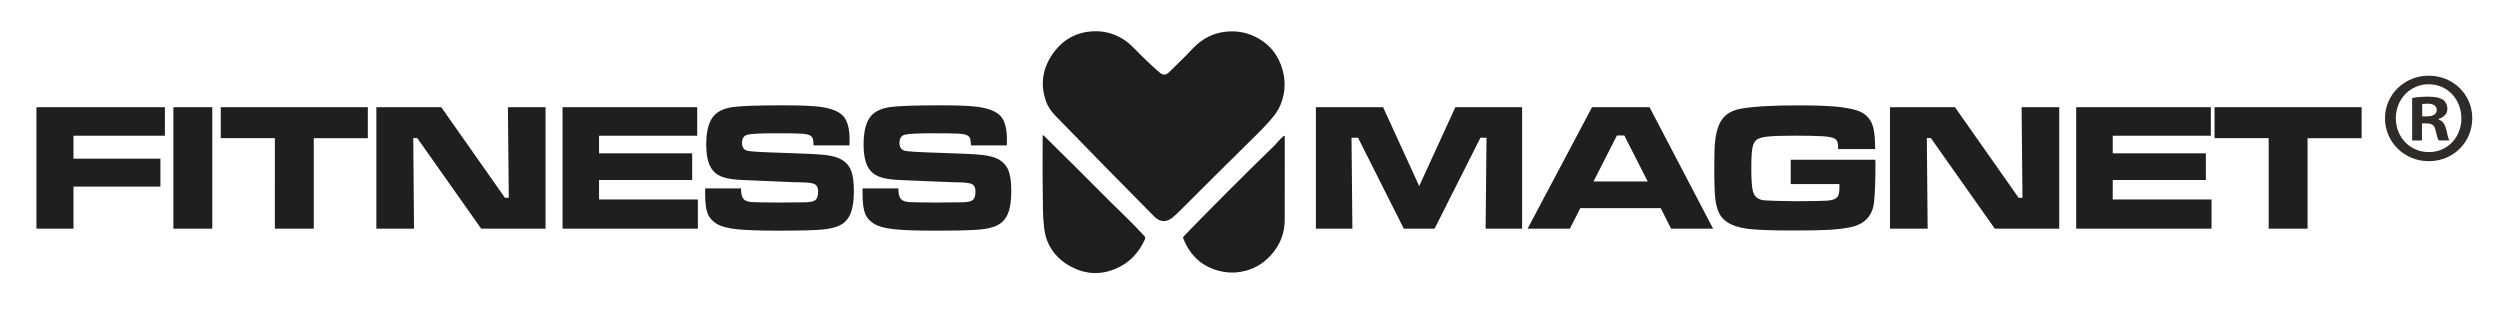 <?xml version="1.0" encoding="utf-8"?>
<!-- Generator: Adobe Illustrator 27.0.0, SVG Export Plug-In . SVG Version: 6.00 Build 0)  -->
<svg version="1.1" id="Ebene_1" xmlns="http://www.w3.org/2000/svg" xmlns:xlink="http://www.w3.org/1999/xlink" x="0px" y="0px"
	 viewBox="0 0 456.93 59.19" style="enable-background:new 0 0 456.93 59.19;" xml:space="preserve">
<style type="text/css">
	.st0{display:none;}
	.st1{display:inline;fill:#1E1E20;stroke:#1E1E20;stroke-miterlimit:10;}
	.st2{fill-rule:evenodd;clip-rule:evenodd;fill:#1F1F20;}
	.st3{fill:#2E2B28;}
	.st4{fill:#1E1E20;}
</style>
<g class="st0">
	<path class="st1" d="M11.34,18.75v10.16h14.17c0.55,0,1.02,0.19,1.4,0.57c0.38,0.38,0.58,0.85,0.58,1.4s-0.19,1.01-0.58,1.38
		c-0.38,0.37-0.85,0.55-1.4,0.55H11.34V45.1c0,0.58-0.21,1.07-0.62,1.47c-0.41,0.4-0.91,0.6-1.5,0.6s-1.07-0.2-1.47-0.6
		c-0.4-0.4-0.6-0.89-0.6-1.47V16.96c0-0.58,0.2-1.08,0.6-1.49c0.4-0.41,0.89-0.62,1.47-0.62h17.89c0.55,0,1.02,0.19,1.4,0.57
		c0.38,0.38,0.57,0.85,0.57,1.4s-0.19,1.01-0.57,1.38c-0.38,0.37-0.85,0.55-1.4,0.55H11.34z"/>
	<path class="st1" d="M36.28,14.61c0.58,0,1.08,0.21,1.5,0.62c0.41,0.41,0.62,0.91,0.62,1.49V45.1c0,0.58-0.21,1.07-0.62,1.47
		c-0.41,0.4-0.91,0.6-1.5,0.6s-1.07-0.2-1.47-0.6c-0.4-0.4-0.6-0.89-0.6-1.47V16.73c0-0.58,0.2-1.08,0.6-1.49
		C35.21,14.82,35.7,14.61,36.28,14.61z"/>
	<path class="st1" d="M69.74,15.42c0.38,0.38,0.57,0.85,0.57,1.4s-0.19,1.01-0.57,1.38c-0.38,0.37-0.85,0.55-1.4,0.55H59V45.1
		c0,0.58-0.21,1.07-0.62,1.47c-0.41,0.4-0.91,0.6-1.49,0.6c-0.58,0-1.07-0.2-1.47-0.6c-0.4-0.4-0.6-0.89-0.6-1.47V18.75h-9.38
		c-0.55,0-1.01-0.18-1.38-0.55c-0.37-0.37-0.55-0.83-0.55-1.38s0.18-1.02,0.55-1.4c0.37-0.38,0.83-0.57,1.38-0.57h22.9
		C68.89,14.84,69.35,15.03,69.74,15.42z"/>
	<path class="st1" d="M101.31,14.61c0.58,0,1.08,0.21,1.49,0.62c0.41,0.41,0.62,0.91,0.62,1.49v27.46c0,0.83-0.3,1.53-0.9,2.12
		c-0.6,0.58-1.31,0.87-2.14,0.87h-0.55c-1.01,0-1.82-0.41-2.44-1.24L79.6,20.22V45.1c0,0.58-0.21,1.07-0.62,1.47
		c-0.41,0.4-0.91,0.6-1.5,0.6s-1.07-0.2-1.47-0.6c-0.4-0.4-0.6-0.89-0.6-1.47V17.65c0-0.83,0.29-1.54,0.87-2.14
		c0.58-0.6,1.29-0.9,2.12-0.9H79c0.95,0,1.79,0.46,2.53,1.38l17.71,25.57V16.73c0-0.58,0.2-1.08,0.6-1.49
		C100.24,14.82,100.73,14.61,101.31,14.61z"/>
	<path class="st1" d="M131.26,43.61c0.38,0.38,0.57,0.85,0.57,1.4s-0.19,1.01-0.57,1.38c-0.38,0.37-0.85,0.55-1.4,0.55h-18.44
		c-0.58,0-1.07-0.2-1.47-0.6c-0.4-0.4-0.6-0.89-0.6-1.47V16.96c0-0.58,0.2-1.08,0.6-1.49c0.4-0.41,0.89-0.62,1.47-0.62h18.44
		c0.55,0,1.02,0.19,1.4,0.57c0.38,0.38,0.57,0.85,0.57,1.4s-0.19,1.01-0.57,1.38c-0.38,0.37-0.85,0.55-1.4,0.55h-16.33v10.16h14.67
		c0.55,0,1.02,0.19,1.4,0.57c0.38,0.38,0.58,0.85,0.58,1.4s-0.19,1.01-0.58,1.38c-0.38,0.37-0.85,0.55-1.4,0.55h-14.67v10.21h16.33
		C130.41,43.03,130.88,43.22,131.26,43.61z"/>
	<path class="st1" d="M148.39,43.45c5.37,0,8.05-1.76,8.05-5.29c0-1.47-1.03-2.65-3.08-3.54c-0.89-0.37-1.92-0.7-3.1-0.99
		c-1.18-0.29-2.38-0.6-3.59-0.94c-1.21-0.34-2.41-0.72-3.59-1.15c-1.18-0.43-2.23-0.98-3.15-1.66c-2.02-1.53-3.04-3.56-3.04-6.07
		c0-2.7,1.01-4.9,3.04-6.62c2.21-1.87,5.17-2.81,8.88-2.81c3.34,0,6.39,0.51,9.15,1.52c0.86,0.31,1.29,0.92,1.29,1.84
		c0,0.46-0.16,0.9-0.48,1.31c-0.32,0.41-0.67,0.62-1.06,0.62c-0.38,0-0.91-0.12-1.59-0.37c-1.99-0.71-4.28-1.06-6.85-1.06
		c-2.36,0-4.31,0.44-5.84,1.33c-1.56,0.92-2.35,2.22-2.35,3.91c0,1.75,1.01,3.07,3.04,3.96c0.92,0.43,1.96,0.78,3.13,1.06
		c1.16,0.28,2.36,0.57,3.59,0.87c1.23,0.31,2.42,0.67,3.59,1.08c1.16,0.41,2.21,0.96,3.13,1.63c2.02,1.47,3.04,3.59,3.04,6.35
		c0,2.64-1.06,4.78-3.17,6.44c-2.18,1.69-5.04,2.53-8.6,2.53c-3.89,0-7.54-0.74-10.95-2.21c-0.34-0.15-0.64-0.4-0.9-0.74
		c-0.26-0.34-0.39-0.74-0.39-1.22c0-0.48,0.17-0.9,0.51-1.29c0.34-0.38,0.73-0.58,1.17-0.58c0.44,0,1,0.15,1.66,0.44
		c0.66,0.29,1.74,0.64,3.24,1.03C144.65,43.25,146.4,43.45,148.39,43.45z"/>
	<path class="st1" d="M177.72,43.45c5.37,0,8.05-1.76,8.05-5.29c0-1.47-1.03-2.65-3.08-3.54c-0.89-0.37-1.92-0.7-3.1-0.99
		c-1.18-0.29-2.38-0.6-3.59-0.94c-1.21-0.34-2.41-0.72-3.59-1.15c-1.18-0.43-2.23-0.98-3.15-1.66c-2.02-1.53-3.04-3.56-3.04-6.07
		c0-2.7,1.01-4.9,3.04-6.62c2.21-1.87,5.17-2.81,8.88-2.81c3.34,0,6.39,0.51,9.15,1.52c0.86,0.31,1.29,0.92,1.29,1.84
		c0,0.46-0.16,0.9-0.48,1.31c-0.32,0.41-0.67,0.62-1.06,0.62c-0.38,0-0.91-0.12-1.59-0.37c-1.99-0.71-4.28-1.06-6.85-1.06
		c-2.36,0-4.31,0.44-5.84,1.33c-1.56,0.92-2.35,2.22-2.35,3.91c0,1.75,1.01,3.07,3.04,3.96c0.92,0.43,1.96,0.78,3.13,1.06
		c1.16,0.28,2.36,0.57,3.59,0.87c1.23,0.31,2.42,0.67,3.59,1.08c1.16,0.41,2.21,0.96,3.13,1.63c2.02,1.47,3.04,3.59,3.04,6.35
		c0,2.64-1.06,4.78-3.17,6.44c-2.18,1.69-5.04,2.53-8.6,2.53c-3.89,0-7.54-0.74-10.95-2.21c-0.34-0.15-0.64-0.4-0.9-0.74
		c-0.26-0.34-0.39-0.74-0.39-1.22c0-0.48,0.17-0.9,0.51-1.29c0.34-0.38,0.73-0.58,1.17-0.58c0.44,0,1,0.15,1.66,0.44
		c0.66,0.29,1.74,0.64,3.24,1.03C173.98,43.25,175.73,43.45,177.72,43.45z"/>
</g>
<g class="st0">
	<path class="st1" d="M286.57,14.85c0.58,0.6,0.87,1.31,0.87,2.14v27.46c0,0.58-0.2,1.07-0.6,1.47c-0.4,0.4-0.89,0.6-1.47,0.6
		c-0.58,0-1.08-0.2-1.5-0.6c-0.41-0.4-0.62-0.89-0.62-1.47V18.32l-10.62,26.26c-0.25,0.58-0.63,1.05-1.15,1.4s-1.12,0.53-1.79,0.53
		c-0.67,0-1.27-0.18-1.79-0.53s-0.9-0.82-1.15-1.4l-10.62-26.26v26.12c0,0.58-0.21,1.07-0.62,1.47c-0.41,0.4-0.91,0.6-1.5,0.6
		c-0.58,0-1.07-0.2-1.47-0.6c-0.4-0.4-0.6-0.89-0.6-1.47V16.99c0-0.83,0.29-1.54,0.87-2.14c0.58-0.6,1.29-0.9,2.12-0.9h1.52
		c0.61,0,1.17,0.18,1.68,0.55c0.51,0.37,0.88,0.83,1.13,1.38l10.44,26.03l10.44-26.03c0.25-0.55,0.62-1.01,1.13-1.38
		c0.51-0.37,1.06-0.55,1.68-0.55h1.52C285.29,13.95,285.99,14.25,286.57,14.85z"/>
	<path class="st1" d="M323.08,43.52c0.15,0.37,0.23,0.76,0.23,1.17c0,0.41-0.18,0.82-0.55,1.22c-0.37,0.4-0.95,0.6-1.75,0.6
		s-1.38-0.43-1.75-1.29l-2.99-7.17h-15.64l-2.99,7.17c-0.37,0.86-0.95,1.29-1.75,1.29s-1.38-0.2-1.75-0.6
		c-0.37-0.4-0.55-0.81-0.55-1.22c0-0.41,0.08-0.81,0.23-1.17l11.73-27.69c0.55-1.26,1.44-1.89,2.67-1.89h0.46
		c1.23,0,2.12,0.63,2.67,1.89L323.08,43.52z M314.66,34.23l-6.21-14.95l-6.21,14.95H314.66z"/>
	<path class="st1" d="M341.19,42.79c2.88,0,5.56-0.67,8.05-2.02v-8.32h-7.59c-0.52,0-0.97-0.18-1.33-0.55
		c-0.37-0.37-0.55-0.81-0.55-1.33c0-0.52,0.18-0.97,0.55-1.33c0.37-0.37,0.81-0.55,1.33-0.55h9.06c0.61,0,1.13,0.21,1.56,0.64
		c0.43,0.43,0.64,0.95,0.64,1.56v10.44c0,0.64-0.16,1.22-0.48,1.72s-0.74,0.88-1.26,1.13c-3.43,1.72-6.94,2.58-10.53,2.58
		c-4.81,0-8.71-1.53-11.68-4.6c-2.97-3.1-4.46-7.05-4.46-11.87c0-4.88,1.55-8.89,4.64-12.05c2.97-3,6.76-4.51,11.36-4.51
		c2.61,0,4.81,0.32,6.6,0.97c1.79,0.64,3.41,1.43,4.85,2.35c0.61,0.34,0.92,0.82,0.92,1.45c0,0.63-0.17,1.13-0.51,1.52
		c-0.34,0.38-0.74,0.58-1.22,0.58s-0.87-0.08-1.17-0.23c-2.97-1.72-5.98-2.58-9.01-2.58c-3.56,0-6.47,1.07-8.74,3.22
		c-2.36,2.27-3.54,5.37-3.54,9.29c0,3.62,1.1,6.59,3.31,8.92C334.26,41.59,337.32,42.79,341.19,42.79z"/>
	<path class="st1" d="M384.53,13.95c0.58,0,1.08,0.21,1.5,0.62c0.41,0.41,0.62,0.91,0.62,1.49v27.46c0,0.83-0.3,1.53-0.9,2.12
		c-0.6,0.58-1.31,0.87-2.14,0.87h-0.55c-1.01,0-1.82-0.41-2.44-1.24l-17.8-25.71v24.88c0,0.58-0.21,1.07-0.62,1.47
		c-0.41,0.4-0.91,0.6-1.5,0.6c-0.58,0-1.07-0.2-1.47-0.6c-0.4-0.4-0.6-0.89-0.6-1.47V16.99c0-0.83,0.29-1.54,0.87-2.14
		c0.58-0.6,1.29-0.9,2.12-0.9h0.6c0.95,0,1.79,0.46,2.53,1.38l17.71,25.57V16.07c0-0.58,0.2-1.08,0.6-1.49
		C383.46,14.16,383.95,13.95,384.53,13.95z"/>
	<path class="st1" d="M414.48,42.95c0.38,0.38,0.58,0.85,0.58,1.4s-0.19,1.01-0.58,1.38c-0.38,0.37-0.85,0.55-1.4,0.55h-18.44
		c-0.58,0-1.07-0.2-1.47-0.6c-0.4-0.4-0.6-0.89-0.6-1.47V16.3c0-0.58,0.2-1.08,0.6-1.49c0.4-0.41,0.89-0.62,1.47-0.62h18.44
		c0.55,0,1.02,0.19,1.4,0.57c0.38,0.38,0.58,0.85,0.58,1.4c0,0.55-0.19,1.01-0.58,1.38c-0.38,0.37-0.85,0.55-1.4,0.55h-16.33v10.16
		h14.67c0.55,0,1.02,0.19,1.4,0.57c0.38,0.38,0.58,0.85,0.58,1.4s-0.19,1.01-0.58,1.38c-0.38,0.37-0.85,0.55-1.4,0.55h-14.67v10.21
		h16.33C413.63,42.37,414.1,42.57,414.48,42.95z"/>
	<path class="st1" d="M446.33,14.64c0.38,0.38,0.58,0.85,0.58,1.4c0,0.55-0.19,1.01-0.58,1.38c-0.38,0.37-0.85,0.55-1.4,0.55h-9.34
		v26.35c0,0.58-0.21,1.07-0.62,1.47c-0.41,0.4-0.91,0.6-1.49,0.6c-0.58,0-1.07-0.2-1.47-0.6c-0.4-0.4-0.6-0.89-0.6-1.47V17.98h-9.38
		c-0.55,0-1.01-0.18-1.38-0.55c-0.37-0.37-0.55-0.83-0.55-1.38c0-0.55,0.18-1.02,0.55-1.4c0.37-0.38,0.83-0.57,1.38-0.57h22.9
		C445.48,14.07,445.95,14.26,446.33,14.64z"/>
</g>
<g>
	<path class="st2" d="M157.65,34.44h6.55c-0.01,1.09,0.21,1.8,0.67,2.12c0.33,0.21,0.75,0.33,1.26,0.37
		c0.52,0.04,2.15,0.07,4.88,0.09c2.86-0.01,4.58-0.03,5.16-0.05c0.58-0.03,1.03-0.11,1.37-0.26c0.5-0.21,0.75-0.76,0.75-1.68
		c0-0.66-0.18-1.1-0.53-1.32c-0.35-0.22-1.07-0.34-2.15-0.37c-0.84,0-2.61-0.07-5.31-0.19c-2.77-0.13-4.57-0.21-5.41-0.23
		c-1.63-0.05-2.88-0.21-3.75-0.47c-0.87-0.25-1.56-0.67-2.04-1.24c-0.84-0.96-1.26-2.55-1.26-4.79c0-2.51,0.48-4.27,1.43-5.3
		c0.73-0.8,1.84-1.32,3.35-1.54c1.51-0.22,4.58-0.33,9.2-0.33c3.27,0,5.56,0.09,6.88,0.28c2.04,0.28,3.44,0.85,4.2,1.7
		c0.76,0.86,1.14,2.29,1.14,4.31c0,0.19-0.01,0.53-0.02,1.04h-6.56c-0.02-0.62-0.07-1.04-0.16-1.27c-0.08-0.23-0.24-0.41-0.48-0.55
		c-0.29-0.17-0.81-0.28-1.54-0.33c-0.74-0.05-2.3-0.07-4.69-0.07c-2.88,0-4.63,0.09-5.25,0.27c-0.63,0.18-0.94,0.68-0.94,1.49
		c0,0.78,0.32,1.26,0.94,1.43c0.52,0.15,2.91,0.28,7.18,0.41c3.59,0.11,5.99,0.23,7.2,0.38c1.21,0.15,2.17,0.43,2.89,0.84
		c0.81,0.49,1.39,1.16,1.72,2.01c0.34,0.85,0.5,2.08,0.5,3.67c0,2.1-0.28,3.66-0.84,4.67c-0.42,0.75-1.01,1.31-1.77,1.68
		c-0.76,0.37-1.82,0.62-3.18,0.75c-1.47,0.13-4.19,0.2-8.18,0.2c-3.35,0-5.81-0.09-7.4-0.26c-1.6-0.17-2.8-0.48-3.6-0.93
		c-0.83-0.48-1.41-1.11-1.73-1.89c-0.31-0.78-0.48-1.97-0.48-3.57V34.44L157.65,34.44z M128.89,34.44h6.55
		c-0.01,1.09,0.21,1.8,0.67,2.12c0.33,0.21,0.75,0.33,1.26,0.37c0.52,0.04,2.14,0.07,4.88,0.09c2.86-0.01,4.58-0.03,5.16-0.05
		c0.58-0.03,1.03-0.11,1.37-0.26c0.5-0.21,0.75-0.76,0.75-1.68c0-0.66-0.18-1.1-0.53-1.32c-0.36-0.22-1.07-0.34-2.16-0.37
		c-0.84,0-2.6-0.07-5.3-0.19c-2.77-0.13-4.57-0.21-5.41-0.23c-1.63-0.05-2.88-0.21-3.75-0.47c-0.87-0.25-1.56-0.67-2.04-1.24
		c-0.84-0.96-1.26-2.55-1.26-4.79c0-2.51,0.48-4.27,1.43-5.3c0.73-0.8,1.84-1.32,3.35-1.54c1.51-0.22,4.58-0.33,9.2-0.33
		c3.27,0,5.56,0.09,6.88,0.28c2.04,0.28,3.44,0.85,4.2,1.7c0.76,0.86,1.14,2.29,1.14,4.31c0,0.19,0,0.53-0.02,1.04h-6.56
		c-0.02-0.62-0.07-1.04-0.16-1.27c-0.08-0.23-0.24-0.41-0.48-0.55c-0.29-0.17-0.81-0.28-1.55-0.33c-0.74-0.05-2.3-0.07-4.69-0.07
		c-2.88,0-4.63,0.09-5.25,0.27c-0.63,0.18-0.95,0.68-0.95,1.49c0,0.78,0.32,1.26,0.95,1.43c0.52,0.15,2.91,0.28,7.18,0.41
		c3.59,0.11,5.99,0.23,7.2,0.38c1.21,0.15,2.17,0.43,2.89,0.84c0.81,0.49,1.39,1.16,1.72,2.01c0.34,0.85,0.5,2.08,0.5,3.67
		c0,2.1-0.28,3.66-0.84,4.67c-0.42,0.75-1.01,1.31-1.76,1.68c-0.76,0.37-1.82,0.62-3.19,0.75c-1.47,0.13-4.19,0.2-8.18,0.2
		c-3.34,0-5.81-0.09-7.4-0.26c-1.59-0.17-2.79-0.48-3.6-0.93c-0.83-0.48-1.41-1.11-1.73-1.89c-0.32-0.78-0.48-1.97-0.48-3.57V34.44
		L128.89,34.44z M102.82,19.59h24.61v5.22h-17.94v3.21h17.02v4.88h-17.02v3.56h18.06v5.34h-24.73V19.59L102.82,19.59z M68.79,19.59
		h11.86l11.64,16.56h0.7l-0.16-16.56h6.88V41.8H87.95L76.26,25.23h-0.73l0.14,16.56h-6.88V19.59L68.79,19.59z M40.35,19.59h26.88
		v5.67h-9.88V41.8h-7.11V25.25h-9.89V19.59L40.35,19.59z M31.69,19.59h7.11V41.8h-7.11V19.59L31.69,19.59z M6.66,19.59h23.48v5.22
		H13.43V29h15.89v5.11H13.43v7.68H6.66V19.59L6.66,19.59z"/>
	<path class="st2" d="M240.52,19.59h12.27l6.6,14.42L266,19.59h12.2V41.8h-6.67l0.16-16.63h-1.11l-8.38,16.63h-5.62l-8.37-16.63
		h-1.19l0.16,16.63h-6.67V19.59L240.52,19.59z M404.76,19.59h26.88v5.67h-9.88V41.8h-7.11V25.25h-9.89V19.59L404.76,19.59z
		 M379.47,19.59h24.61v5.22h-17.93v3.21h17.02v4.88h-17.02v3.56h18.06v5.34h-24.74V19.59L379.47,19.59z M345.45,19.59h11.86
		l11.64,16.56h0.7l-0.16-16.56h6.88V41.8H364.6l-11.69-16.56h-0.74l0.15,16.56h-6.88V19.59L345.45,19.59z M327.27,29.2h15.48
		c0.02,0.35,0.03,0.56,0.03,0.6c0,3.14-0.08,5.5-0.25,7.08c-0.26,2.56-1.71,4.12-4.36,4.66c-1.14,0.23-2.44,0.38-3.92,0.47
		c-1.46,0.08-3.71,0.12-6.72,0.12c-3.82,0-6.52-0.11-8.11-0.31c-1.58-0.21-2.84-0.62-3.76-1.23c-0.63-0.43-1.11-0.97-1.45-1.63
		c-0.34-0.67-0.57-1.54-0.7-2.62c-0.13-1.01-0.19-3-0.19-5.99c0-2.03,0.05-3.56,0.16-4.59c0.11-1.03,0.32-1.95,0.64-2.77
		c0.64-1.72,2-2.76,4.08-3.13c2.28-0.4,5.78-0.6,10.5-0.6c2.8,0,5.01,0.07,6.64,0.21c1.62,0.14,2.96,0.38,4.02,0.7
		c1.7,0.53,2.73,1.68,3.09,3.45c0.18,0.88,0.27,2.09,0.28,3.63h-6.77c-0.01-0.63-0.05-1.06-0.11-1.28c-0.07-0.22-0.2-0.41-0.4-0.56
		c-0.38-0.27-1.17-0.44-2.38-0.51c-1.14-0.07-2.79-0.1-4.95-0.1c-2.34,0-4.02,0.05-5.02,0.16c-1.01,0.11-1.69,0.31-2.06,0.6
		c-0.37,0.3-0.62,0.8-0.75,1.49c-0.13,0.69-0.2,1.87-0.2,3.54c0,1.88,0.07,3.19,0.2,3.93c0.13,0.75,0.38,1.27,0.75,1.57
		c0.37,0.29,0.85,0.47,1.44,0.53c0.59,0.06,2.46,0.11,5.61,0.16c3.08-0.02,4.95-0.05,5.62-0.09c0.66-0.04,1.2-0.14,1.59-0.3
		c0.32-0.14,0.56-0.37,0.69-0.69c0.14-0.32,0.21-0.8,0.21-1.45c0-0.09-0.01-0.3-0.01-0.61h-8.9V29.2L327.27,29.2z M305.43,41.8
		l-1.9-3.76h-14.69l-1.91,3.76h-7.73l11.78-22.21h10.51l11.62,22.21H305.43L305.43,41.8z M301.16,33.17l-4.28-8.41h-1.35l-4.28,8.41
		H301.16z"/>
</g>
<g>
	<path class="st3" d="M451.86,21.6c0,4.4-3.46,7.86-7.95,7.86c-4.45,0-8-3.46-8-7.86c0-4.31,3.55-7.77,8-7.77
		C448.4,13.84,451.86,17.29,451.86,21.6z M437.89,21.6c0,3.46,2.56,6.2,6.06,6.2c3.41,0,5.92-2.75,5.92-6.15
		c0-3.46-2.51-6.25-5.97-6.25C440.45,15.4,437.89,18.19,437.89,21.6z M442.67,25.67h-1.8v-7.76c0.71-0.14,1.7-0.24,2.98-0.24
		c1.47,0,2.13,0.24,2.7,0.57c0.43,0.33,0.76,0.95,0.76,1.7c0,0.85-0.66,1.51-1.61,1.8v0.1c0.76,0.28,1.18,0.85,1.42,1.89
		c0.24,1.18,0.38,1.66,0.57,1.94h-1.94c-0.24-0.28-0.38-0.99-0.62-1.89c-0.14-0.85-0.62-1.23-1.61-1.23h-0.85V25.67z M442.72,21.27
		h0.85c0.99,0,1.8-0.33,1.8-1.14c0-0.71-0.52-1.18-1.66-1.18c-0.47,0-0.8,0.05-1,0.09V21.27z"/>
</g>
<path class="st4" d="M192.73,9.39c0.83-1.09,1.84-1.96,3.04-2.61c1.14-0.61,2.39-0.96,3.76-1.05c3.01-0.19,5.62,0.86,7.82,3.15
	c1.58,1.65,3.13,3.11,4.63,4.4c0.57,0.49,1.13,0.47,1.66-0.05c1.21-1.17,2.31-2.25,3.31-3.25c0.03-0.03,0.37-0.39,1.02-1.08
	c1.72-1.83,3.76-2.87,6.1-3.11c2.25-0.24,4.33,0.24,6.25,1.42c2.04,1.26,3.4,3.1,4.08,5.52c0.4,1.42,0.49,2.82,0.27,4.2
	c-0.24,1.5-0.79,2.83-1.65,4c-0.69,0.93-1.8,2.15-3.35,3.68c-4.72,4.65-9.42,9.32-14.11,14c-0.47,0.47-0.89,0.85-1.27,1.16
	c-0.54,0.42-1.06,0.64-1.55,0.64c-0.63,0-1.21-0.27-1.74-0.8c-6.06-6.11-12.09-12.25-18.08-18.43c-0.81-0.83-1.36-1.66-1.67-2.48
	C190.03,15.4,190.52,12.3,192.73,9.39z"/>
<path class="st4" d="M205.62,39.5c1.16,1.13,2.35,2.35,3.56,3.67c0.14,0.15,0.17,0.37,0.09,0.55c-0.56,1.25-1.28,2.33-2.17,3.25
	c-0.88,0.9-1.93,1.61-3.17,2.14c-2.91,1.24-5.78,1.04-8.62-0.62c-1.88-1.1-3.2-2.64-3.96-4.61c-0.45-1.15-0.69-3.07-0.73-5.75
	c-0.07-4.33-0.09-8.74-0.05-13.22c0-0.22,0.08-0.25,0.23-0.1c3.88,3.82,7.75,7.67,11.6,11.54C202.41,36.36,203.49,37.41,205.62,39.5
	z"/>
<path class="st4" d="M233.64,25.81c0.26-0.3,0.56-0.59,0.89-0.89c0.19-0.17,0.29-0.12,0.29,0.13c0,5.1,0,10.13-0.01,15.11
	c0,2.26-0.71,4.26-2.12,6c-1.41,1.74-3.13,2.86-5.14,3.36c-1.95,0.49-3.89,0.37-5.82-0.35c-2.55-0.95-4.37-2.81-5.47-5.6
	c-0.05-0.12-0.02-0.26,0.07-0.36c5.41-5.58,10.9-11.07,16.48-16.49C232.96,26.59,233.23,26.28,233.64,25.81z"/>
</svg>
